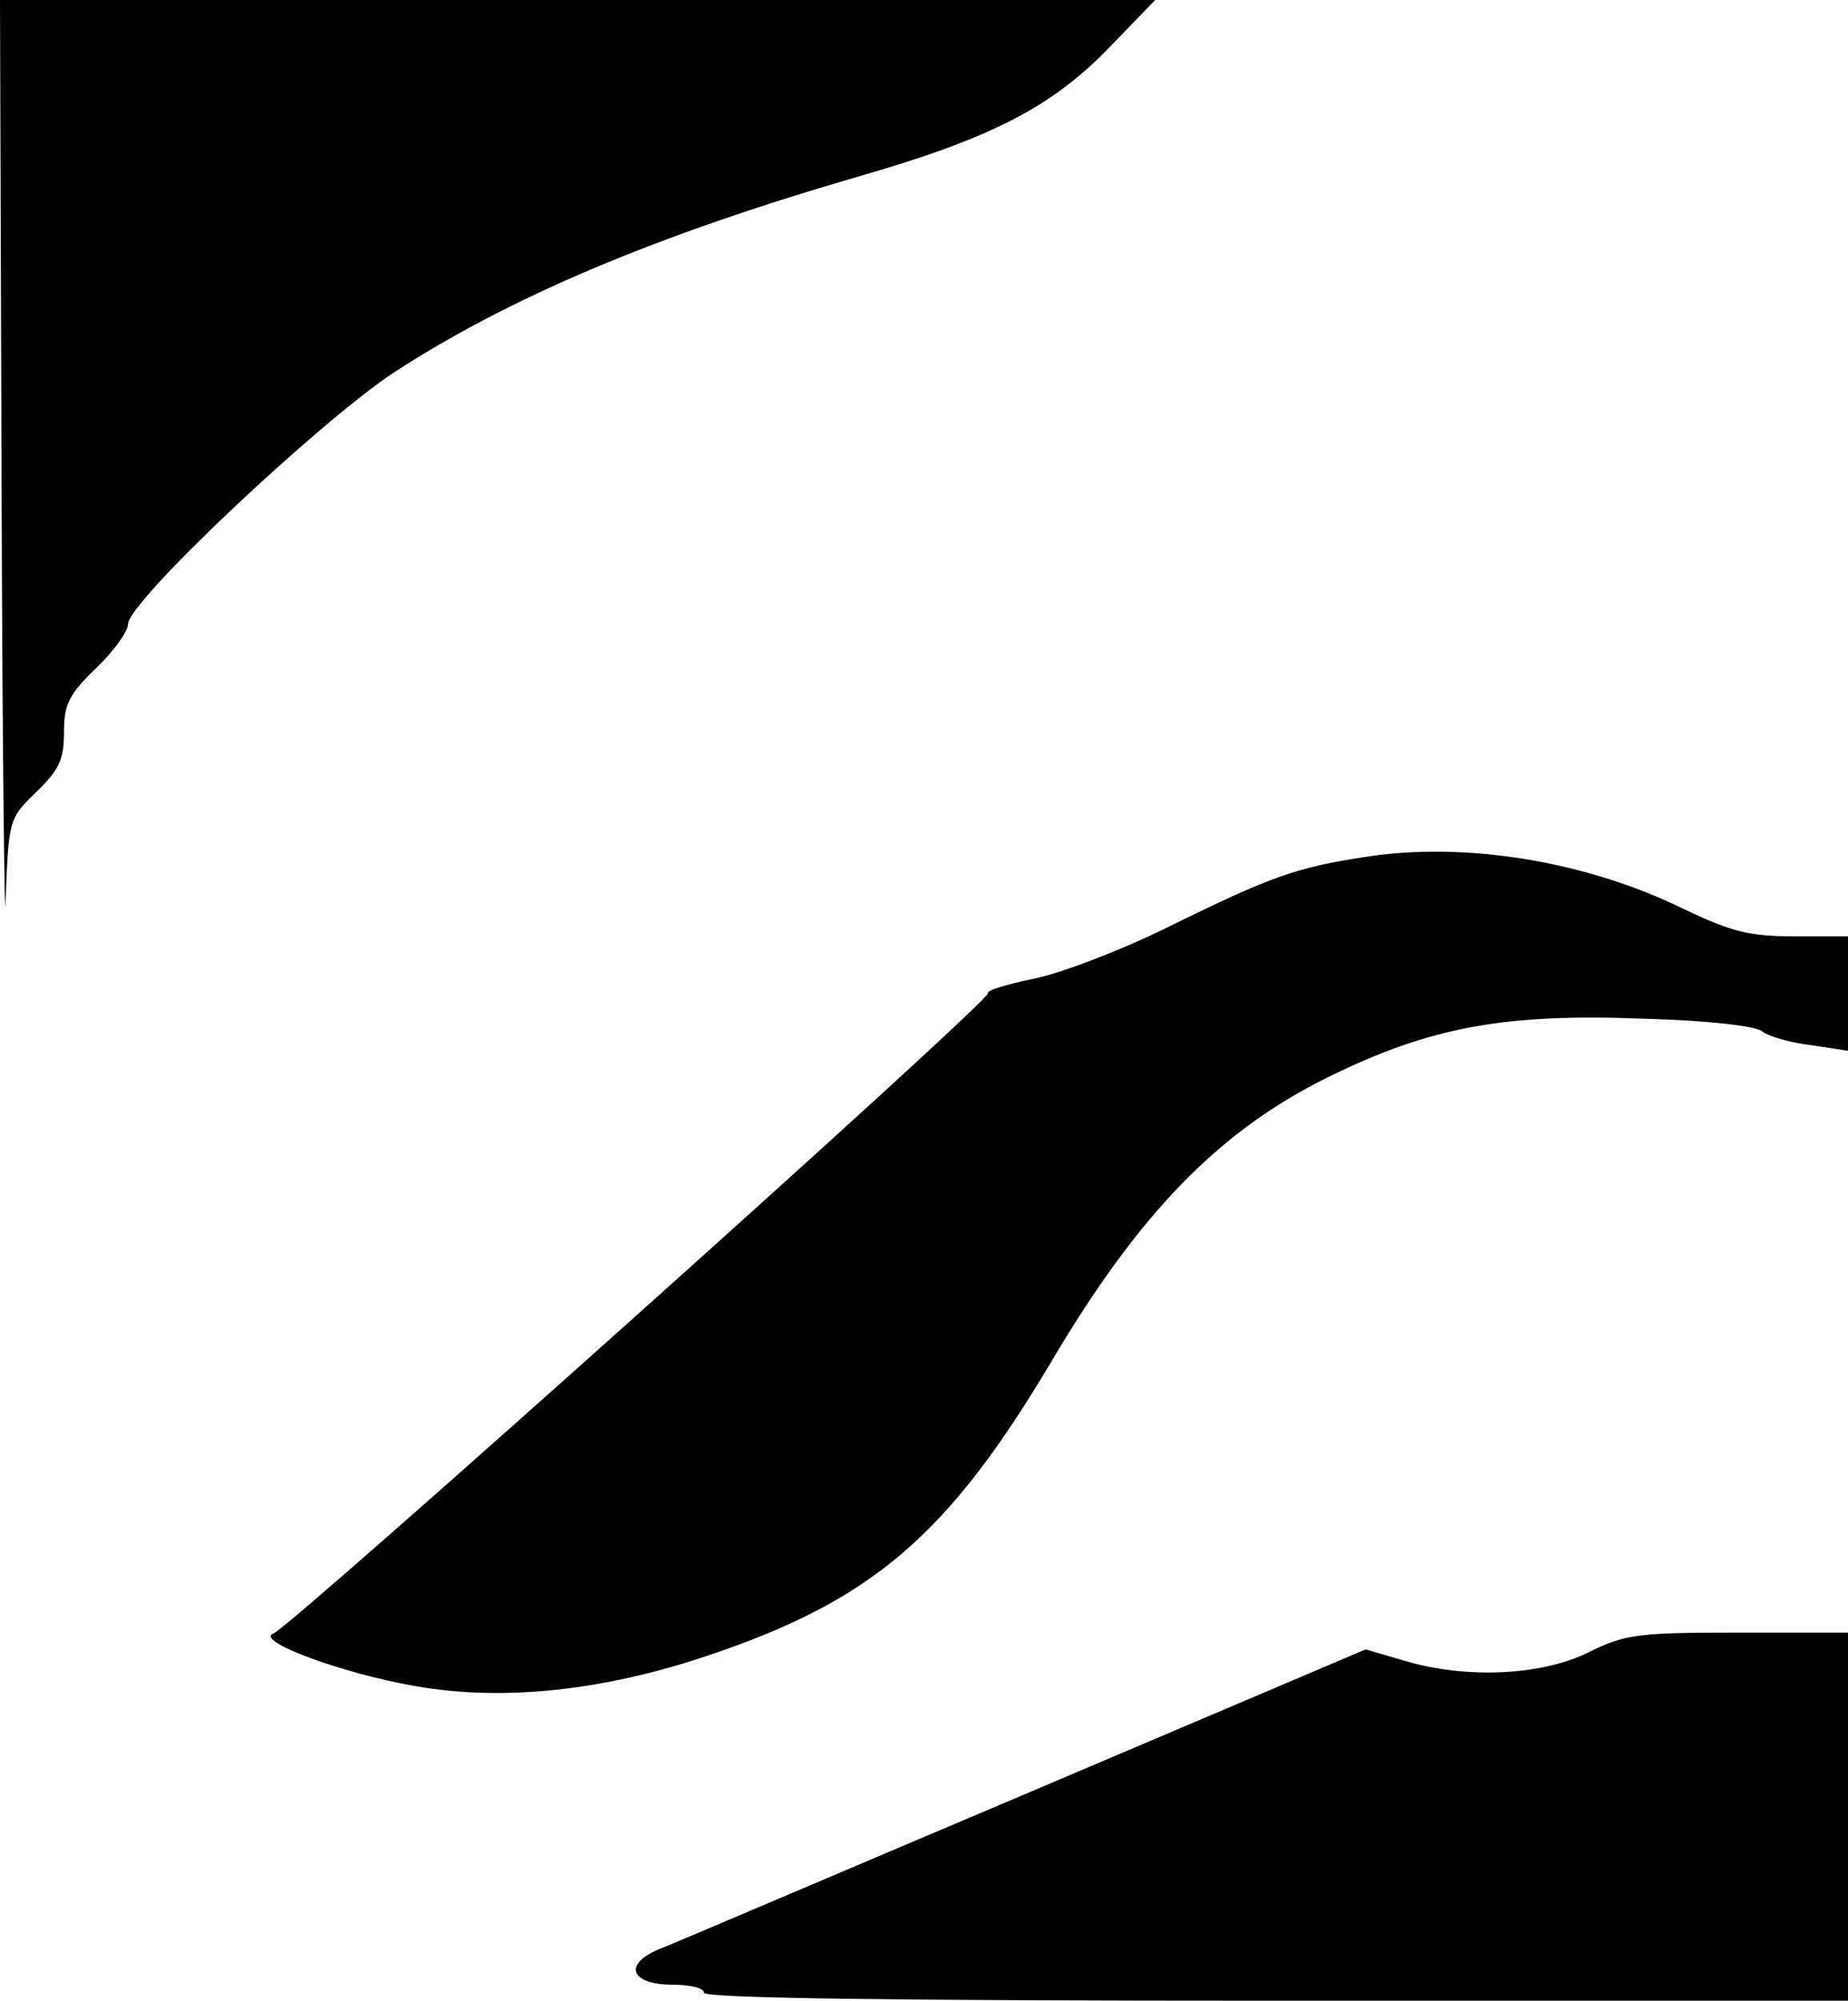<?xml version="1.0" standalone="no"?>
<!DOCTYPE svg PUBLIC "-//W3C//DTD SVG 20010904//EN"
 "http://www.w3.org/TR/2001/REC-SVG-20010904/DTD/svg10.dtd">
<svg version="1.0" xmlns="http://www.w3.org/2000/svg"
 width="231pt" height="250pt" viewBox="0 0 231 250"
 preserveAspectRatio="xMidYMid meet">
<g transform="translate(0,250) scale(0.1,-0.1)"
fill="#000000" stroke="none">
<path d="M2 1888 c1 -337 4 -568 5 -512 4 100 4 101 38 134 29 28 35 41 35 75
0 35 6 47 40 80 22 21 40 46 40 55 0 28 239 253 333 315 145 94 327 171 582
245 163 47 239 86 310 159 l59 61 -722 0 -722 0 2 -612z"/>
<path d="M1705 1429 c-84 -13 -116 -24 -240 -85 -60 -30 -138 -60 -173 -67
-34 -7 -60 -15 -57 -18 6 -7 -870 -791 -893 -800 -25 -9 85 -50 178 -66 108
-19 233 -6 364 38 206 69 301 150 431 369 109 184 209 287 345 354 128 63 221
80 397 73 76 -2 139 -9 146 -16 8 -6 35 -14 61 -17 l46 -7 0 72 0 71 -67 0
c-57 0 -79 6 -138 34 -122 60 -274 85 -400 65z"/>
<path d="M1985 435 c-59 -29 -154 -33 -230 -10 l-48 14 -426 -181 c-234 -99
-440 -187 -458 -194 -45 -19 -34 -44 18 -44 21 0 39 -4 39 -10 0 -7 245 -10
715 -10 l715 0 0 230 0 230 -137 0 c-126 0 -142 -2 -188 -25z"/>
</g>
</svg>

